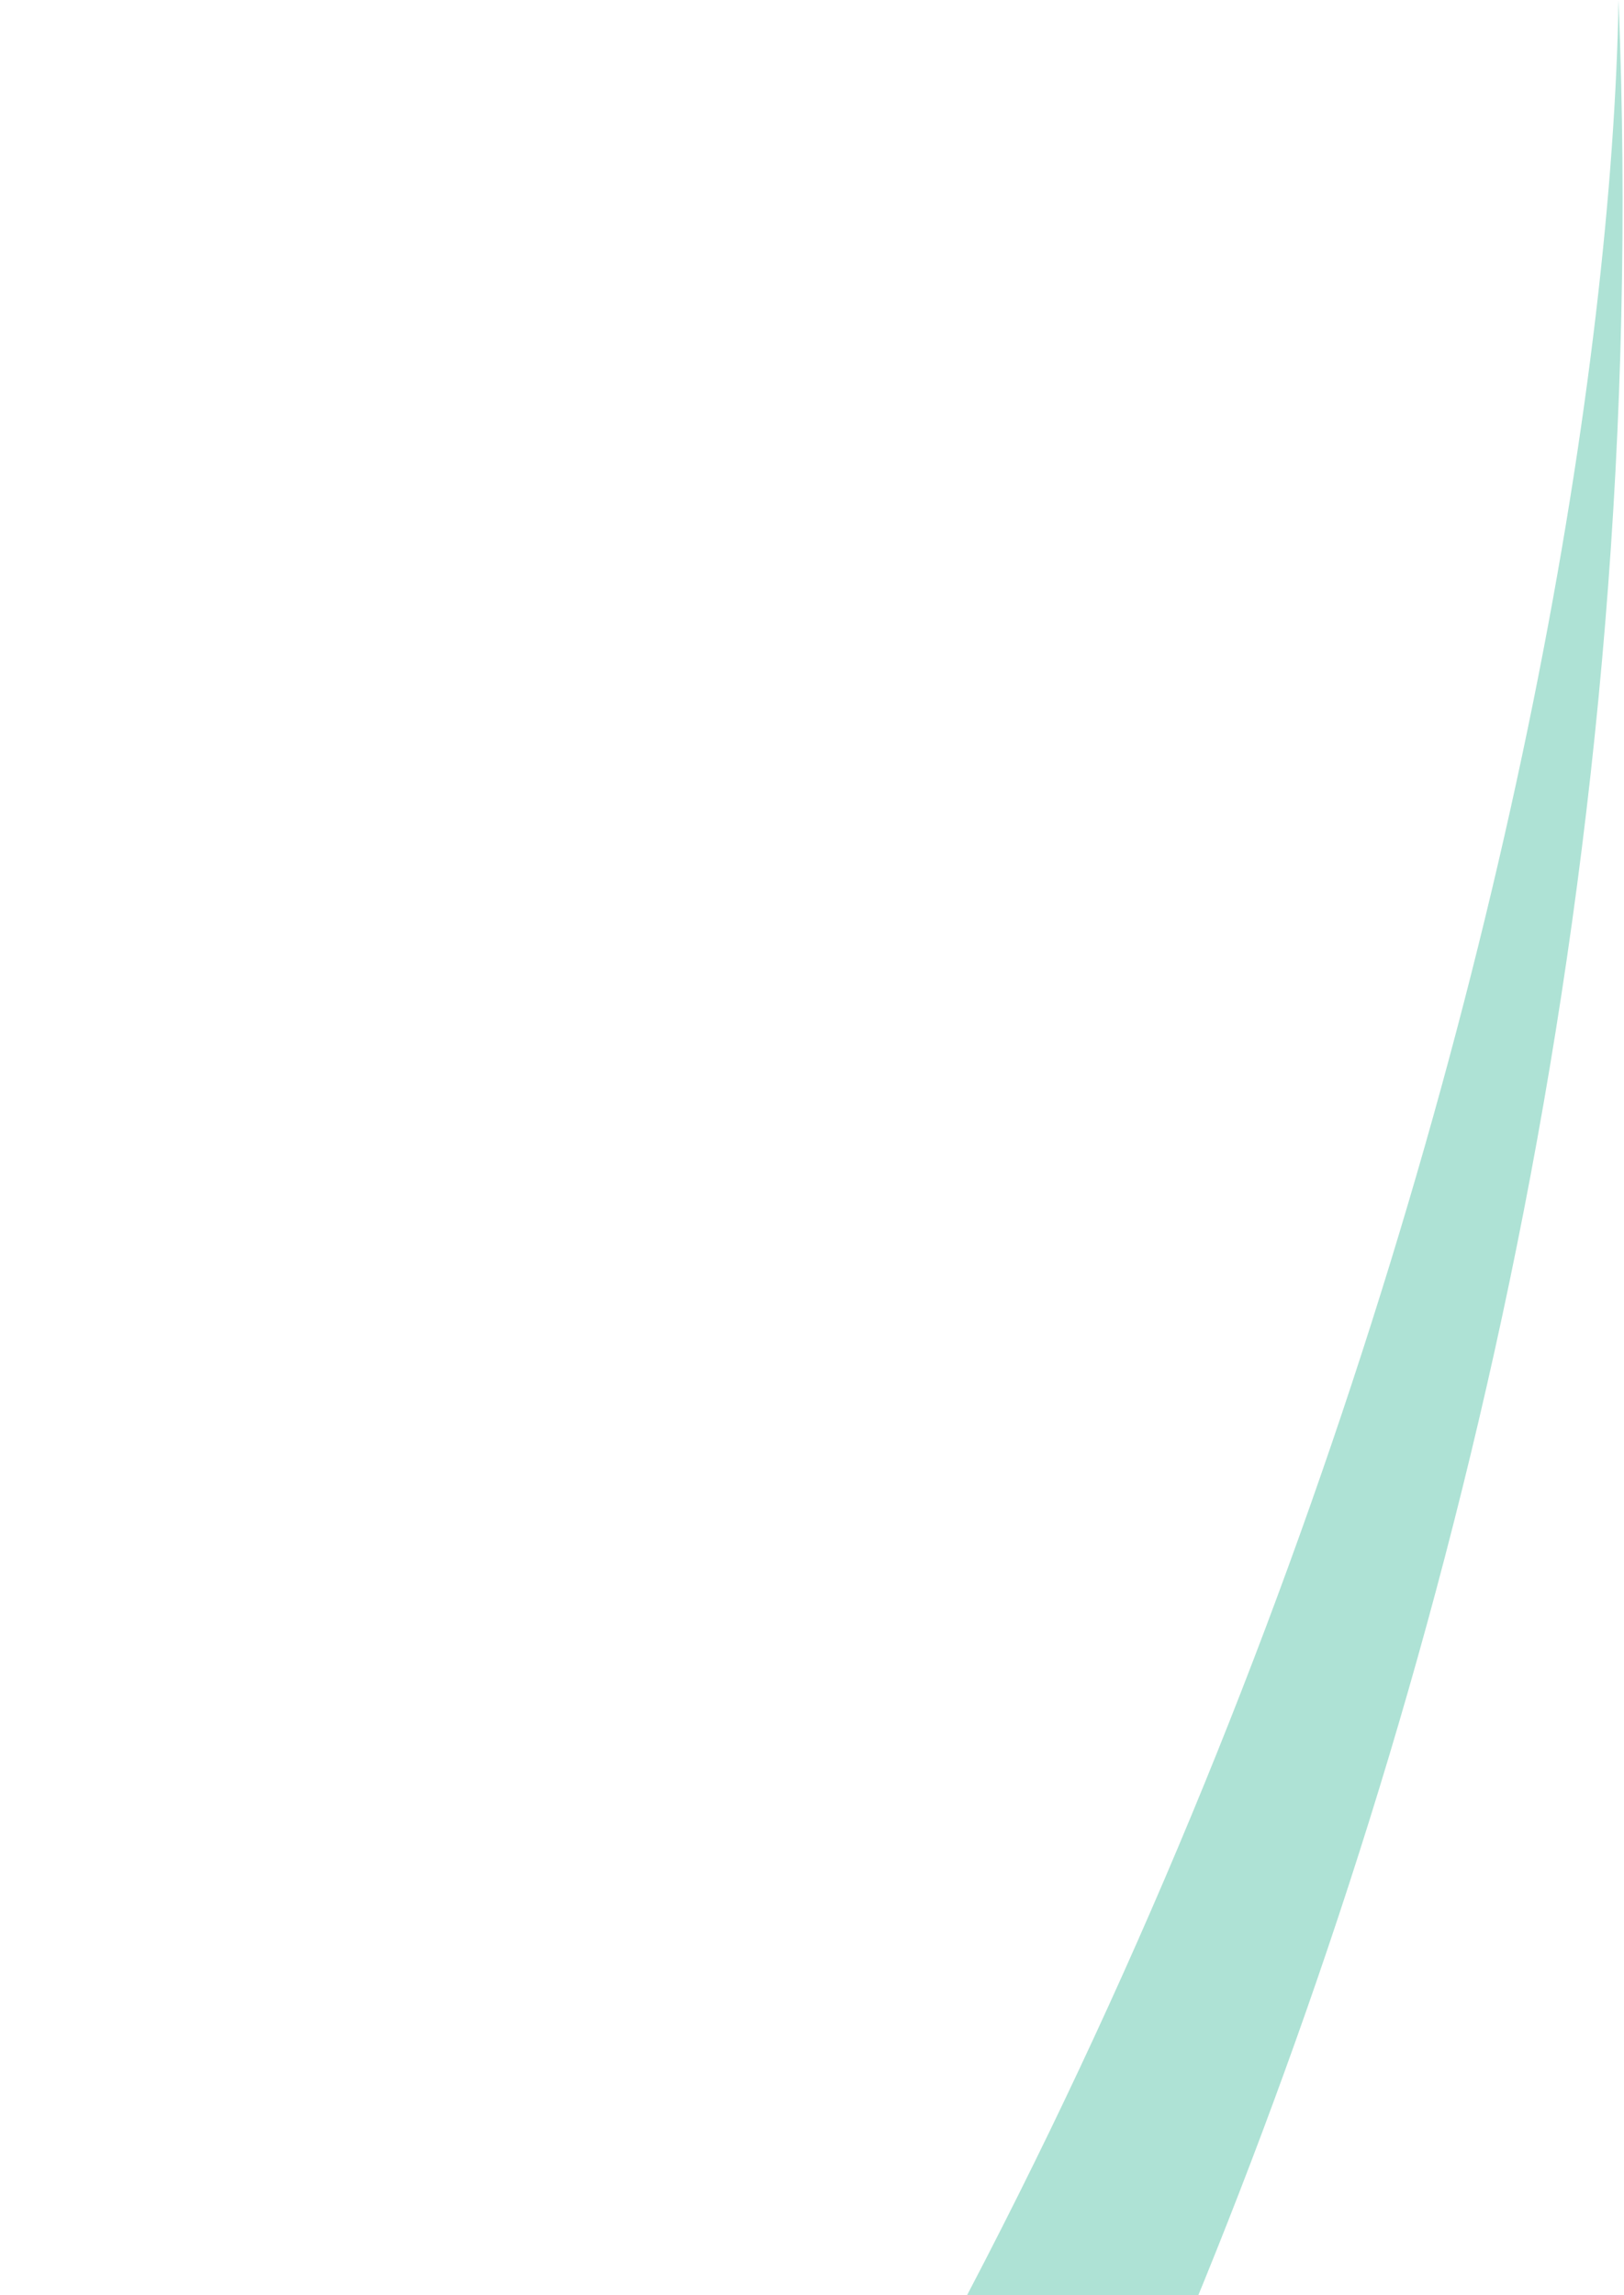 <?xml version="1.0"?>
<svg xmlns="http://www.w3.org/2000/svg" width="196" height="277" viewBox="0 0 196 277" fill="none">
<path d="M0.547 434.432C148.117 291.587 193.864 87.629 195.34 0.008C203.604 205.586 105.076 374.054 52.934 434.432H0.547Z" fill="#AEE2D5"/>
</svg>
